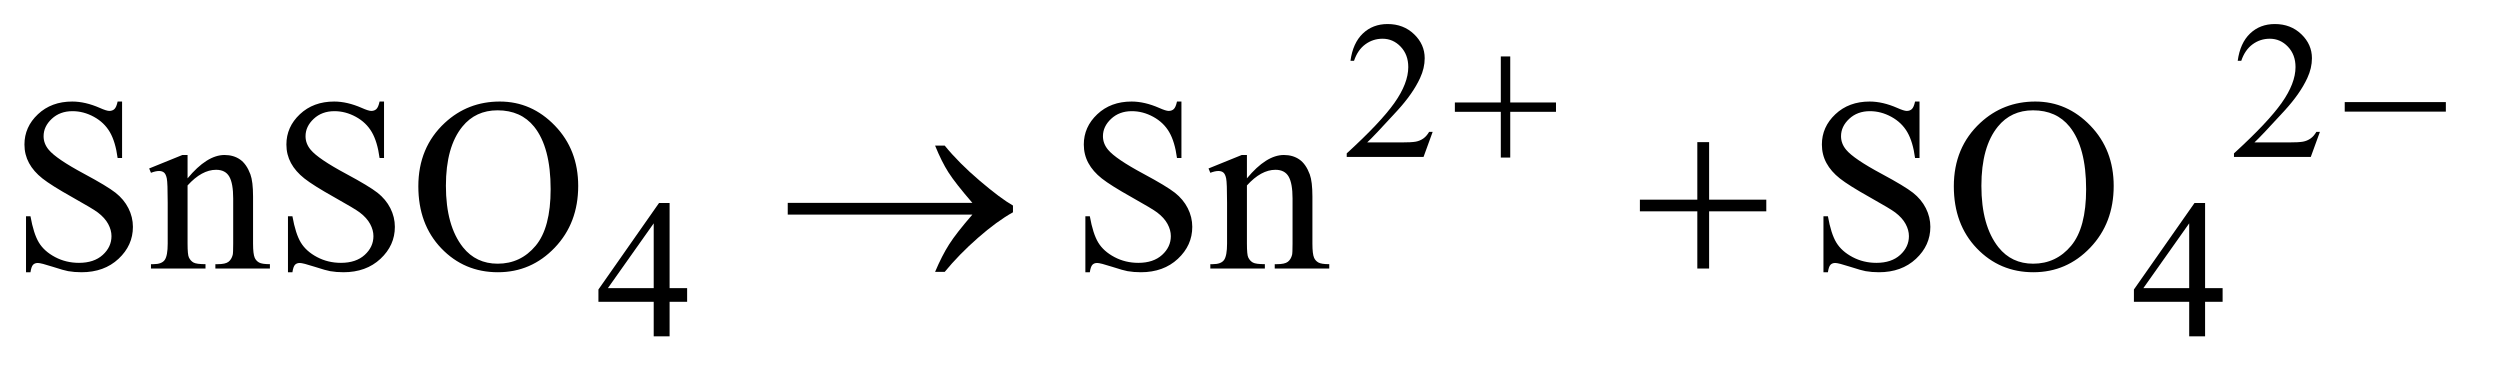 <?xml version="1.0" encoding="UTF-8"?>
<!DOCTYPE svg PUBLIC '-//W3C//DTD SVG 1.0//EN'
          'http://www.w3.org/TR/2001/REC-SVG-20010904/DTD/svg10.dtd'>
<svg stroke-dasharray="none" shape-rendering="auto" xmlns="http://www.w3.org/2000/svg" font-family="'Dialog'" text-rendering="auto" width="159" fill-opacity="1" color-interpolation="auto" color-rendering="auto" preserveAspectRatio="xMidYMid meet" font-size="12px" viewBox="0 0 159 24" fill="black" xmlns:xlink="http://www.w3.org/1999/xlink" stroke="black" image-rendering="auto" stroke-miterlimit="10" stroke-linecap="square" stroke-linejoin="miter" font-style="normal" stroke-width="1" height="24" stroke-dashoffset="0" font-weight="normal" stroke-opacity="1"
><!--Generated by the Batik Graphics2D SVG Generator--><defs id="genericDefs"
  /><g
  ><defs id="defs1"
    ><clipPath clipPathUnits="userSpaceOnUse" id="clipPath1"
      ><path d="M1.003 2.099 L101.375 2.099 L101.375 16.775 L1.003 16.775 L1.003 2.099 Z"
      /></clipPath
      ><clipPath clipPathUnits="userSpaceOnUse" id="clipPath2"
      ><path d="M32.051 67.051 L32.051 535.949 L3238.824 535.949 L3238.824 67.051 Z"
      /></clipPath
    ></defs
    ><g transform="scale(1.576,1.576) translate(-1.003,-2.099) matrix(0.031,0,0,0.031,0,0)"
    ><path d="M1897.375 239.375 L1885.5 272 L1785.5 272 L1785.5 267.375 Q1829.625 227.125 1847.625 201.625 Q1865.625 176.125 1865.625 155 Q1865.625 138.875 1855.75 128.5 Q1845.875 118.125 1832.125 118.125 Q1819.625 118.125 1809.688 125.438 Q1799.75 132.75 1795 146.875 L1790.375 146.875 Q1793.5 123.75 1806.438 111.375 Q1819.375 99 1838.75 99 Q1859.375 99 1873.188 112.25 Q1887 125.5 1887 143.5 Q1887 156.375 1881 169.25 Q1871.75 189.5 1851 212.125 Q1819.875 246.125 1812.125 253.125 L1856.375 253.125 Q1869.875 253.125 1875.312 252.125 Q1880.75 251.125 1885.125 248.062 Q1889.5 245 1892.75 239.375 L1897.375 239.375 ZM3052.375 239.375 L3040.5 272 L2940.5 272 L2940.5 267.375 Q2984.625 227.125 3002.625 201.625 Q3020.625 176.125 3020.625 155 Q3020.625 138.875 3010.75 128.5 Q3000.875 118.125 2987.125 118.125 Q2974.625 118.125 2964.688 125.438 Q2954.75 132.75 2950 146.875 L2945.375 146.875 Q2948.5 123.75 2961.438 111.375 Q2974.375 99 2993.75 99 Q3014.375 99 3028.188 112.25 Q3042 125.5 3042 143.5 Q3042 156.375 3036 169.25 Q3026.75 189.5 3006 212.125 Q2974.875 246.125 2967.125 253.125 L3011.375 253.125 Q3024.875 253.125 3030.312 252.125 Q3035.75 251.125 3040.125 248.062 Q3044.5 245 3047.75 239.375 L3052.375 239.375 Z" stroke="none" clip-path="url(#clipPath2)"
    /></g
    ><g transform="matrix(0.049,0,0,0.049,-1.581,-3.307)"
    ><path d="M924.125 441.5 L924.125 459.25 L901.375 459.25 L901.375 504 L880.75 504 L880.75 459.25 L809 459.25 L809 443.25 L887.625 331 L901.375 331 L901.375 441.5 L924.125 441.5 ZM880.75 441.5 L880.75 357.375 L821.25 441.5 L880.75 441.5 ZM2917.125 441.5 L2917.125 459.25 L2894.375 459.25 L2894.375 504 L2873.75 504 L2873.75 459.25 L2802 459.25 L2802 443.25 L2880.625 331 L2894.375 331 L2894.375 441.5 L2917.125 441.5 ZM2873.75 441.5 L2873.75 357.375 L2814.25 441.5 L2873.75 441.5 Z" stroke="none" clip-path="url(#clipPath2)"
    /></g
    ><g transform="matrix(0.049,0,0,0.049,-1.581,-3.307)"
    ><path d="M190.719 199.281 L190.719 272.562 L184.938 272.562 Q182.125 251.469 174.859 238.969 Q167.594 226.469 154.156 219.125 Q140.719 211.781 126.344 211.781 Q110.094 211.781 99.469 221.703 Q88.844 231.625 88.844 244.281 Q88.844 253.969 95.562 261.938 Q105.25 273.656 141.656 293.188 Q171.344 309.125 182.203 317.641 Q193.062 326.156 198.922 337.719 Q204.781 349.281 204.781 361.938 Q204.781 386 186.109 403.422 Q167.438 420.844 138.062 420.844 Q128.844 420.844 120.719 419.438 Q115.875 418.656 100.641 413.734 Q85.406 408.812 81.344 408.812 Q77.438 408.812 75.172 411.156 Q72.906 413.5 71.812 420.844 L66.031 420.844 L66.031 348.188 L71.812 348.188 Q75.875 371 82.75 382.328 Q89.625 393.656 103.766 401.156 Q117.906 408.656 134.781 408.656 Q154.312 408.656 165.641 398.344 Q176.969 388.031 176.969 373.969 Q176.969 366.156 172.672 358.188 Q168.375 350.219 159.312 343.344 Q153.219 338.656 126.031 323.422 Q98.844 308.188 87.359 299.125 Q75.875 290.062 69.938 279.125 Q64 268.188 64 255.062 Q64 232.25 81.5 215.766 Q99 199.281 126.031 199.281 Q142.906 199.281 161.812 207.562 Q170.562 211.469 174.156 211.469 Q178.219 211.469 180.797 209.047 Q183.375 206.625 184.938 199.281 L190.719 199.281 ZM275.719 298.969 Q300.875 268.656 323.688 268.656 Q335.406 268.656 343.844 274.516 Q352.281 280.375 357.281 293.812 Q360.719 303.188 360.719 322.562 L360.719 383.656 Q360.719 397.25 362.906 402.094 Q364.625 406 368.453 408.188 Q372.281 410.375 382.594 410.375 L382.594 416 L311.812 416 L311.812 410.375 L314.781 410.375 Q324.781 410.375 328.766 407.328 Q332.75 404.281 334.312 398.344 Q334.938 396 334.938 383.656 L334.938 325.062 Q334.938 305.531 329.859 296.703 Q324.781 287.875 312.75 287.875 Q294.156 287.875 275.719 308.188 L275.719 383.656 Q275.719 398.188 277.438 401.625 Q279.625 406.156 283.453 408.266 Q287.281 410.375 299 410.375 L299 416 L228.219 416 L228.219 410.375 L231.344 410.375 Q242.281 410.375 246.109 404.828 Q249.938 399.281 249.938 383.656 L249.938 330.531 Q249.938 304.75 248.766 299.125 Q247.594 293.5 245.172 291.469 Q242.75 289.438 238.688 289.438 Q234.312 289.438 228.219 291.781 L225.875 286.156 L269 268.656 L275.719 268.656 L275.719 298.969 ZM530.719 199.281 L530.719 272.562 L524.938 272.562 Q522.125 251.469 514.859 238.969 Q507.594 226.469 494.156 219.125 Q480.719 211.781 466.344 211.781 Q450.094 211.781 439.469 221.703 Q428.844 231.625 428.844 244.281 Q428.844 253.969 435.562 261.938 Q445.25 273.656 481.656 293.188 Q511.344 309.125 522.203 317.641 Q533.062 326.156 538.922 337.719 Q544.781 349.281 544.781 361.938 Q544.781 386 526.109 403.422 Q507.438 420.844 478.062 420.844 Q468.844 420.844 460.719 419.438 Q455.875 418.656 440.641 413.734 Q425.406 408.812 421.344 408.812 Q417.438 408.812 415.172 411.156 Q412.906 413.5 411.812 420.844 L406.031 420.844 L406.031 348.188 L411.812 348.188 Q415.875 371 422.75 382.328 Q429.625 393.656 443.766 401.156 Q457.906 408.656 474.781 408.656 Q494.312 408.656 505.641 398.344 Q516.969 388.031 516.969 373.969 Q516.969 366.156 512.672 358.188 Q508.375 350.219 499.312 343.344 Q493.219 338.656 466.031 323.422 Q438.844 308.188 427.359 299.125 Q415.875 290.062 409.938 279.125 Q404 268.188 404 255.062 Q404 232.25 421.5 215.766 Q439 199.281 466.031 199.281 Q482.906 199.281 501.812 207.562 Q510.562 211.469 514.156 211.469 Q518.219 211.469 520.797 209.047 Q523.375 206.625 524.938 199.281 L530.719 199.281 ZM681.031 199.281 Q722.281 199.281 752.516 230.609 Q782.75 261.938 782.75 308.812 Q782.75 357.094 752.281 388.969 Q721.812 420.844 678.531 420.844 Q634.781 420.844 605.016 389.75 Q575.25 358.656 575.25 309.281 Q575.25 258.812 609.625 226.938 Q639.469 199.281 681.031 199.281 ZM678.062 210.688 Q649.625 210.688 632.438 231.781 Q611.031 258.031 611.031 308.656 Q611.031 360.531 633.219 388.5 Q650.25 409.75 678.219 409.75 Q708.062 409.75 727.516 386.469 Q746.969 363.188 746.969 313.031 Q746.969 258.656 725.562 231.938 Q708.375 210.688 678.062 210.688 ZM1565.719 199.281 L1565.719 272.562 L1559.938 272.562 Q1557.125 251.469 1549.859 238.969 Q1542.594 226.469 1529.156 219.125 Q1515.719 211.781 1501.344 211.781 Q1485.094 211.781 1474.469 221.703 Q1463.844 231.625 1463.844 244.281 Q1463.844 253.969 1470.562 261.938 Q1480.25 273.656 1516.656 293.188 Q1546.344 309.125 1557.203 317.641 Q1568.062 326.156 1573.922 337.719 Q1579.781 349.281 1579.781 361.938 Q1579.781 386 1561.109 403.422 Q1542.438 420.844 1513.062 420.844 Q1503.844 420.844 1495.719 419.438 Q1490.875 418.656 1475.641 413.734 Q1460.406 408.812 1456.344 408.812 Q1452.438 408.812 1450.172 411.156 Q1447.906 413.5 1446.812 420.844 L1441.031 420.844 L1441.031 348.188 L1446.812 348.188 Q1450.875 371 1457.75 382.328 Q1464.625 393.656 1478.766 401.156 Q1492.906 408.656 1509.781 408.656 Q1529.312 408.656 1540.641 398.344 Q1551.969 388.031 1551.969 373.969 Q1551.969 366.156 1547.672 358.188 Q1543.375 350.219 1534.312 343.344 Q1528.219 338.656 1501.031 323.422 Q1473.844 308.188 1462.359 299.125 Q1450.875 290.062 1444.938 279.125 Q1439 268.188 1439 255.062 Q1439 232.25 1456.5 215.766 Q1474 199.281 1501.031 199.281 Q1517.906 199.281 1536.812 207.562 Q1545.562 211.469 1549.156 211.469 Q1553.219 211.469 1555.797 209.047 Q1558.375 206.625 1559.938 199.281 L1565.719 199.281 ZM1650.719 298.969 Q1675.875 268.656 1698.688 268.656 Q1710.406 268.656 1718.844 274.516 Q1727.281 280.375 1732.281 293.812 Q1735.719 303.188 1735.719 322.562 L1735.719 383.656 Q1735.719 397.25 1737.906 402.094 Q1739.625 406 1743.453 408.188 Q1747.281 410.375 1757.594 410.375 L1757.594 416 L1686.812 416 L1686.812 410.375 L1689.781 410.375 Q1699.781 410.375 1703.766 407.328 Q1707.75 404.281 1709.312 398.344 Q1709.938 396 1709.938 383.656 L1709.938 325.062 Q1709.938 305.531 1704.859 296.703 Q1699.781 287.875 1687.75 287.875 Q1669.156 287.875 1650.719 308.188 L1650.719 383.656 Q1650.719 398.188 1652.438 401.625 Q1654.625 406.156 1658.453 408.266 Q1662.281 410.375 1674 410.375 L1674 416 L1603.219 416 L1603.219 410.375 L1606.344 410.375 Q1617.281 410.375 1621.109 404.828 Q1624.938 399.281 1624.938 383.656 L1624.938 330.531 Q1624.938 304.75 1623.766 299.125 Q1622.594 293.5 1620.172 291.469 Q1617.75 289.438 1613.688 289.438 Q1609.312 289.438 1603.219 291.781 L1600.875 286.156 L1644 268.656 L1650.719 268.656 L1650.719 298.969 ZM2523.719 199.281 L2523.719 272.562 L2517.938 272.562 Q2515.125 251.469 2507.859 238.969 Q2500.594 226.469 2487.156 219.125 Q2473.719 211.781 2459.344 211.781 Q2443.094 211.781 2432.469 221.703 Q2421.844 231.625 2421.844 244.281 Q2421.844 253.969 2428.562 261.938 Q2438.25 273.656 2474.656 293.188 Q2504.344 309.125 2515.203 317.641 Q2526.062 326.156 2531.922 337.719 Q2537.781 349.281 2537.781 361.938 Q2537.781 386 2519.109 403.422 Q2500.438 420.844 2471.062 420.844 Q2461.844 420.844 2453.719 419.438 Q2448.875 418.656 2433.641 413.734 Q2418.406 408.812 2414.344 408.812 Q2410.438 408.812 2408.172 411.156 Q2405.906 413.5 2404.812 420.844 L2399.031 420.844 L2399.031 348.188 L2404.812 348.188 Q2408.875 371 2415.75 382.328 Q2422.625 393.656 2436.766 401.156 Q2450.906 408.656 2467.781 408.656 Q2487.312 408.656 2498.641 398.344 Q2509.969 388.031 2509.969 373.969 Q2509.969 366.156 2505.672 358.188 Q2501.375 350.219 2492.312 343.344 Q2486.219 338.656 2459.031 323.422 Q2431.844 308.188 2420.359 299.125 Q2408.875 290.062 2402.938 279.125 Q2397 268.188 2397 255.062 Q2397 232.25 2414.5 215.766 Q2432 199.281 2459.031 199.281 Q2475.906 199.281 2494.812 207.562 Q2503.562 211.469 2507.156 211.469 Q2511.219 211.469 2513.797 209.047 Q2516.375 206.625 2517.938 199.281 L2523.719 199.281 ZM2674.031 199.281 Q2715.281 199.281 2745.516 230.609 Q2775.75 261.938 2775.75 308.812 Q2775.75 357.094 2745.281 388.969 Q2714.812 420.844 2671.531 420.844 Q2627.781 420.844 2598.016 389.75 Q2568.25 358.656 2568.25 309.281 Q2568.25 258.812 2602.625 226.938 Q2632.469 199.281 2674.031 199.281 ZM2671.062 210.688 Q2642.625 210.688 2625.438 231.781 Q2604.031 258.031 2604.031 308.656 Q2604.031 360.531 2626.219 388.5 Q2643.25 409.75 2671.219 409.75 Q2701.062 409.75 2720.516 386.469 Q2739.969 363.188 2739.969 313.031 Q2739.969 258.656 2718.562 231.938 Q2701.375 210.688 2671.062 210.688 Z" stroke="none" clip-path="url(#clipPath2)"
    /></g
    ><g transform="matrix(0.049,0,0,0.049,-1.581,-3.307)"
    ><path d="M1980.25 140.75 L1992.5 140.75 L1992.5 200.5 L2051.875 200.5 L2051.875 212.625 L1992.5 212.625 L1992.5 272 L1980.25 272 L1980.25 212.625 L1920.625 212.625 L1920.625 200.5 L1980.25 200.5 L1980.25 140.75 ZM3075.625 200 L3206.875 200 L3206.875 212.375 L3075.625 212.375 L3075.625 200 Z" stroke="none" clip-path="url(#clipPath2)"
    /></g
    ><g transform="matrix(0.049,0,0,0.049,-1.581,-3.307)"
    ><path d="M1294.406 346 L1054.719 346 L1054.719 330.844 L1294.406 330.844 Q1272.219 305.219 1263.312 291.234 Q1254.406 277.25 1245.969 256.469 L1258.469 256.469 Q1276.75 278.969 1303.938 302.094 Q1331.125 325.219 1347.062 334.281 L1347.062 343.031 Q1326.281 354.594 1301.672 376.156 Q1277.062 397.719 1258.469 420.375 L1245.969 420.375 Q1254.875 399.281 1264.25 384.594 Q1273.625 369.906 1294.406 346 ZM2235.312 251.938 L2250.625 251.938 L2250.625 326.625 L2324.844 326.625 L2324.844 341.781 L2250.625 341.781 L2250.625 416 L2235.312 416 L2235.312 341.781 L2160.781 341.781 L2160.781 326.625 L2235.312 326.625 L2235.312 251.938 Z" stroke="none" clip-path="url(#clipPath2)"
    /></g
  ></g
></svg
>
